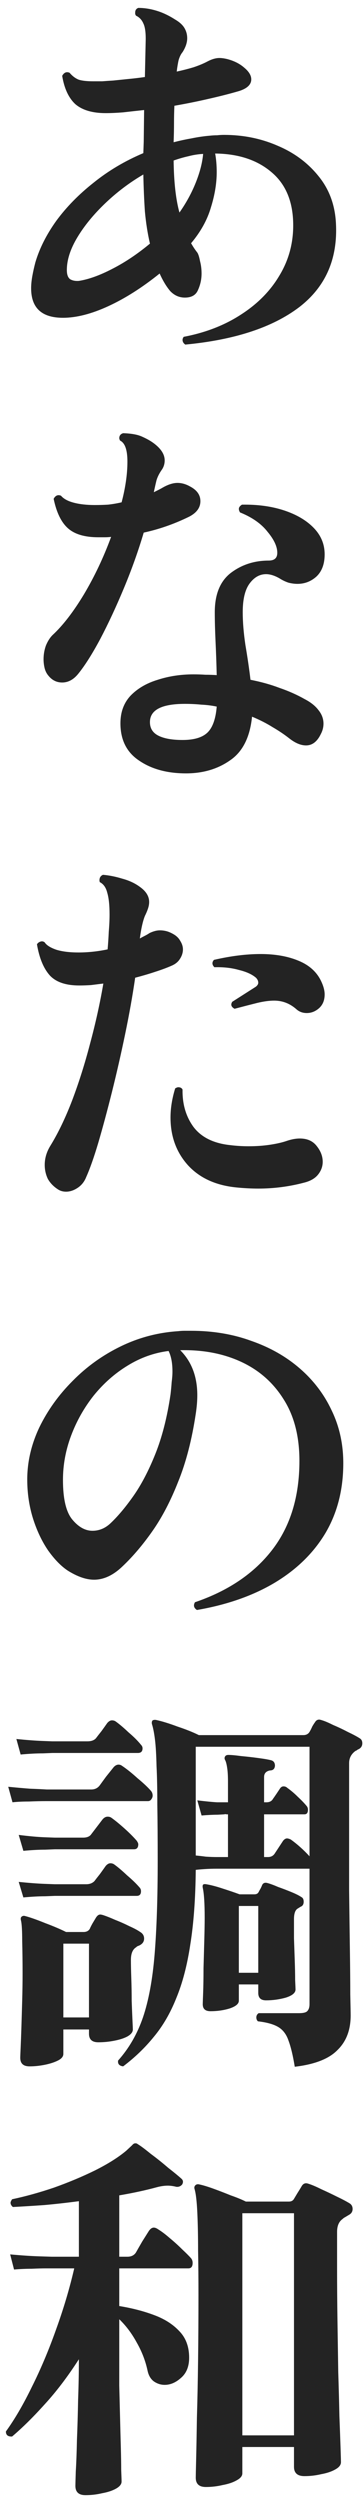<?xml version="1.0" encoding="UTF-8"?> <svg xmlns="http://www.w3.org/2000/svg" width="45" height="309" viewBox="0 0 45 309" fill="none"><path d="M25.448 307.4C24.616 307.4 24.2 307.016 24.2 306.248C24.2 306.056 24.216 305.304 24.248 303.992C24.28 302.648 24.312 300.92 24.344 298.808C24.408 296.664 24.456 294.296 24.488 291.704C24.52 289.08 24.536 286.392 24.536 283.64C24.536 281.752 24.52 279.928 24.488 278.168C24.488 276.376 24.456 274.808 24.392 273.464C24.328 272.088 24.216 271.128 24.056 270.584C23.992 270.392 24.024 270.232 24.152 270.104C24.28 269.976 24.456 269.944 24.68 270.008C25.128 270.104 25.704 270.28 26.408 270.536C27.112 270.792 27.816 271.064 28.52 271.352C29.256 271.608 29.88 271.864 30.392 272.12H35.72C36.008 272.12 36.216 272.008 36.344 271.784C36.44 271.624 36.584 271.384 36.776 271.064C37 270.712 37.176 270.424 37.304 270.2C37.496 269.88 37.768 269.784 38.12 269.912C38.536 270.04 39.064 270.264 39.704 270.584C40.344 270.872 40.984 271.176 41.624 271.496C42.296 271.816 42.84 272.104 43.256 272.36C43.48 272.52 43.592 272.744 43.592 273.032C43.592 273.352 43.448 273.592 43.16 273.752C43 273.848 42.84 273.944 42.68 274.04C42.552 274.104 42.44 274.184 42.344 274.28C41.896 274.6 41.672 275.128 41.672 275.864V280.28C41.672 282.424 41.688 284.6 41.72 286.808C41.752 289.016 41.784 291.144 41.816 293.192C41.88 295.208 41.928 297.032 41.96 298.664C42.024 300.296 42.072 301.608 42.104 302.6C42.136 303.592 42.152 304.168 42.152 304.328C42.152 304.68 41.912 304.984 41.432 305.24C40.984 305.496 40.408 305.688 39.704 305.816C39.032 305.976 38.344 306.056 37.64 306.056C36.776 306.056 36.344 305.672 36.344 304.904V302.456H29.96V305.72C29.96 306.04 29.72 306.328 29.24 306.584C28.792 306.84 28.216 307.032 27.512 307.16C26.84 307.32 26.152 307.4 25.448 307.4ZM10.568 308.408C9.736 308.408 9.32 308.024 9.32 307.256C9.32 307.096 9.336 306.504 9.368 305.48C9.432 304.456 9.48 303.16 9.512 301.592C9.576 300.024 9.624 298.36 9.656 296.6C9.72 294.84 9.752 293.176 9.752 291.608C8.376 293.752 6.968 295.608 5.528 297.176C4.12 298.744 2.776 300.072 1.496 301.16H1.4C0.952 301.16 0.728 300.952 0.728 300.536C1.816 299.032 2.888 297.192 3.944 295.016C5.032 292.84 6.024 290.488 6.92 287.96C7.848 285.4 8.6 282.872 9.176 280.376H6.392C6.392 280.376 6.152 280.376 5.672 280.376C5.224 280.376 4.632 280.392 3.896 280.424C3.192 280.424 2.472 280.456 1.736 280.52L1.256 278.648C2.632 278.776 3.832 278.856 4.856 278.888C5.88 278.92 6.392 278.936 6.392 278.936H9.752V272.072C8.312 272.264 6.888 272.424 5.48 272.552C4.104 272.648 2.808 272.728 1.592 272.792C1.4 272.632 1.304 272.456 1.304 272.264C1.304 272.168 1.368 272.024 1.496 271.832C3.16 271.48 4.888 271 6.68 270.392C8.472 269.752 10.152 269.048 11.72 268.28C13.32 267.48 14.616 266.664 15.608 265.832L16.328 265.16C16.456 265 16.584 264.92 16.712 264.92H16.808C16.872 264.92 16.968 264.968 17.096 265.064C17.416 265.256 17.928 265.64 18.632 266.216C19.368 266.76 20.088 267.336 20.792 267.944C21.528 268.52 22.072 268.968 22.424 269.288C22.648 269.48 22.68 269.72 22.52 270.008C22.328 270.232 22.088 270.328 21.8 270.296C21.416 270.2 21.064 270.152 20.744 270.152C20.328 270.152 19.88 270.216 19.4 270.344C17.992 270.728 16.44 271.064 14.744 271.352V278.936H15.752C16.232 278.936 16.584 278.76 16.808 278.408C16.968 278.12 17.224 277.672 17.576 277.064C17.96 276.456 18.232 276.024 18.392 275.768C18.584 275.48 18.792 275.336 19.016 275.336C19.176 275.336 19.368 275.416 19.592 275.576C20.008 275.832 20.472 276.184 20.984 276.632C21.528 277.08 22.04 277.544 22.52 278.024C23 278.472 23.368 278.84 23.624 279.128C23.752 279.288 23.816 279.48 23.816 279.704C23.816 280.152 23.64 280.376 23.288 280.376H14.744V285.032C16.312 285.288 17.736 285.656 19.016 286.136C20.328 286.616 21.384 287.288 22.184 288.152C22.984 288.984 23.384 290.072 23.384 291.416C23.384 292.504 23.048 293.336 22.376 293.912C21.736 294.488 21.064 294.776 20.36 294.776C19.88 294.776 19.432 294.632 19.016 294.344C18.632 294.056 18.376 293.624 18.248 293.048C17.992 291.832 17.544 290.664 16.904 289.544C16.296 288.424 15.576 287.464 14.744 286.664V291.512C14.744 292.472 14.744 293.592 14.744 294.872C14.776 296.12 14.808 297.4 14.84 298.712C14.872 300.024 14.904 301.256 14.936 302.408C14.968 303.56 14.984 304.52 14.984 305.288C15.016 306.088 15.032 306.568 15.032 306.728C15.032 307.048 14.808 307.336 14.36 307.592C13.912 307.848 13.336 308.04 12.632 308.168C11.96 308.328 11.272 308.408 10.568 308.408ZM36.344 273.56H29.96V301.016H36.344V273.56Z" fill="#232323"></path><path d="M36.44 255.456C36.216 254.08 35.96 253.008 35.672 252.24C35.416 251.472 35 250.912 34.424 250.56C33.848 250.208 33 249.968 31.88 249.84C31.752 249.712 31.688 249.552 31.688 249.36C31.688 249.136 31.784 248.96 31.976 248.832H36.968C37.48 248.832 37.816 248.752 37.976 248.592C38.168 248.4 38.264 248.112 38.264 247.728V230.976H26.792C26.28 230.976 25.784 230.992 25.304 231.024C24.824 231.056 24.456 231.088 24.2 231.12C24.168 234.672 23.944 237.744 23.528 240.336C23.144 242.896 22.568 245.104 21.8 246.96C21.064 248.816 20.136 250.416 19.016 251.76C17.928 253.104 16.664 254.32 15.224 255.408C14.744 255.344 14.536 255.104 14.6 254.688C15.944 253.184 16.968 251.408 17.672 249.36C18.376 247.28 18.856 244.688 19.112 241.584C19.368 238.448 19.496 234.592 19.496 230.016C19.496 227.264 19.48 224.944 19.448 223.056C19.448 221.136 19.416 219.552 19.352 218.304C19.32 216.896 19.256 215.808 19.16 215.04C19.064 214.24 18.936 213.584 18.776 213.072C18.744 212.88 18.776 212.736 18.872 212.64C19 212.576 19.144 212.56 19.304 212.592C20.04 212.752 20.92 213.024 21.944 213.408C23 213.76 23.88 214.112 24.584 214.464H37.496C37.88 214.464 38.152 214.304 38.312 213.984C38.408 213.824 38.504 213.632 38.6 213.408C38.728 213.184 38.84 213.008 38.936 212.88C39.064 212.656 39.24 212.544 39.464 212.544C39.528 212.544 39.656 212.576 39.848 212.64C40.168 212.736 40.616 212.928 41.192 213.216C41.8 213.472 42.408 213.76 43.016 214.08C43.624 214.368 44.104 214.624 44.456 214.848C44.68 214.976 44.792 215.184 44.792 215.472C44.792 215.792 44.648 216.032 44.36 216.192C44.264 216.224 44.184 216.272 44.12 216.336C44.056 216.368 43.992 216.4 43.928 216.432C43.416 216.816 43.16 217.312 43.16 217.92V225.552C43.16 228.272 43.16 230.976 43.16 233.664C43.192 236.32 43.224 238.768 43.256 241.008C43.288 243.216 43.304 245.056 43.304 246.528C43.336 247.968 43.352 248.832 43.352 249.12C43.352 250.912 42.808 252.336 41.72 253.392C40.664 254.48 38.904 255.168 36.44 255.456ZM3.656 255.408C2.888 255.408 2.504 255.056 2.504 254.352C2.504 254.224 2.52 253.808 2.552 253.104C2.584 252.4 2.616 251.536 2.648 250.512C2.68 249.488 2.712 248.4 2.744 247.248C2.776 246.096 2.792 244.992 2.792 243.936C2.792 242.528 2.776 241.2 2.744 239.952C2.744 238.672 2.696 237.824 2.6 237.408C2.536 237.184 2.552 237.024 2.648 236.928C2.776 236.8 2.936 236.768 3.128 236.832C3.736 236.992 4.552 237.28 5.576 237.696C6.6 238.08 7.464 238.448 8.168 238.8H10.328C10.68 238.8 10.936 238.672 11.096 238.416C11.16 238.256 11.272 238.032 11.432 237.744C11.624 237.424 11.768 237.184 11.864 237.024C12.024 236.768 12.2 236.64 12.392 236.64C12.488 236.64 12.632 236.672 12.824 236.736C13.208 236.864 13.688 237.056 14.264 237.312C14.84 237.536 15.416 237.792 15.992 238.08C16.568 238.336 17.016 238.576 17.336 238.8C17.656 238.992 17.816 239.264 17.816 239.616C17.816 240 17.608 240.288 17.192 240.48C17 240.544 16.888 240.608 16.856 240.672C16.408 240.928 16.184 241.456 16.184 242.256C16.184 242.832 16.2 243.584 16.232 244.512C16.264 245.44 16.28 246.368 16.28 247.296C16.312 248.224 16.344 249.024 16.376 249.696C16.408 250.368 16.424 250.752 16.424 250.848C16.424 251.168 16.2 251.456 15.752 251.712C15.336 251.936 14.792 252.112 14.12 252.24C13.48 252.368 12.824 252.432 12.152 252.432C11.384 252.432 11 252.08 11 251.376V250.848H7.832V253.872C7.832 254.192 7.608 254.464 7.16 254.688C6.712 254.912 6.168 255.088 5.528 255.216C4.888 255.344 4.264 255.408 3.656 255.408ZM26.024 248.592C25.384 248.592 25.064 248.304 25.064 247.728C25.064 247.632 25.08 247.168 25.112 246.336C25.144 245.472 25.16 244.448 25.16 243.264C25.192 242.08 25.224 240.928 25.256 239.808C25.288 238.656 25.304 237.728 25.304 237.024C25.304 235.264 25.224 234.032 25.064 233.328C25.032 233.136 25.048 233.008 25.112 232.944C25.176 232.88 25.304 232.864 25.496 232.896C26.072 232.992 26.744 233.168 27.512 233.424C28.312 233.68 29.016 233.92 29.624 234.144H31.448C31.704 234.144 31.88 234.048 31.976 233.856C32.04 233.728 32.12 233.584 32.216 233.424C32.312 233.232 32.376 233.088 32.408 232.992C32.536 232.736 32.76 232.656 33.08 232.752C33.432 232.848 33.864 233.008 34.376 233.232C34.92 233.424 35.464 233.632 36.008 233.856C36.552 234.08 36.968 234.288 37.256 234.48C37.448 234.576 37.544 234.768 37.544 235.056C37.544 235.376 37.416 235.584 37.16 235.68L36.776 235.92C36.488 236.112 36.344 236.544 36.344 237.216C36.344 237.856 36.344 238.64 36.344 239.568C36.376 240.496 36.408 241.424 36.44 242.352C36.472 243.28 36.488 244.08 36.488 244.752C36.52 245.424 36.536 245.808 36.536 245.904C36.536 246.32 36.136 246.656 35.336 246.912C34.536 247.136 33.72 247.248 32.888 247.248C32.248 247.248 31.928 246.944 31.928 246.336V245.28H29.528V247.296C29.528 247.68 29.144 248 28.376 248.256C27.64 248.48 26.856 248.592 26.024 248.592ZM26.792 229.536H28.184V224.256C28.152 224.256 28.088 224.256 27.992 224.256C27.864 224.224 27.784 224.224 27.752 224.256C27.752 224.256 27.464 224.272 26.888 224.304C26.344 224.304 25.688 224.336 24.92 224.4L24.392 222.528C25.448 222.656 26.264 222.736 26.84 222.768C27.448 222.768 27.752 222.768 27.752 222.768H28.184V220.224C28.184 219.52 28.152 218.96 28.088 218.544C28.024 218.096 27.944 217.776 27.848 217.584C27.752 217.424 27.736 217.28 27.8 217.152C27.864 216.992 28.008 216.912 28.232 216.912C28.584 216.912 29.112 216.96 29.816 217.056C30.52 217.12 31.224 217.2 31.928 217.296C32.664 217.392 33.208 217.488 33.56 217.584C33.848 217.68 33.992 217.904 33.992 218.256C33.96 218.64 33.752 218.832 33.368 218.832C32.888 218.928 32.648 219.2 32.648 219.648V222.768H32.936C33.32 222.768 33.592 222.624 33.752 222.336C33.912 222.112 34.056 221.904 34.184 221.712C34.312 221.52 34.44 221.328 34.568 221.136C34.696 220.912 34.856 220.8 35.048 220.8C35.24 220.8 35.4 220.864 35.528 220.992C35.976 221.312 36.408 221.68 36.824 222.096C37.272 222.512 37.64 222.896 37.928 223.248C38.024 223.376 38.072 223.52 38.072 223.68C38.072 224.064 37.928 224.256 37.64 224.256H32.648V229.536H33.128C33.512 229.536 33.8 229.376 33.992 229.056L35 227.52C35.16 227.328 35.32 227.232 35.48 227.232C35.608 227.232 35.768 227.28 35.96 227.376C36.76 227.952 37.528 228.64 38.264 229.44V215.904H24.2V229.344C24.552 229.376 24.968 229.424 25.448 229.488C25.96 229.52 26.408 229.536 26.792 229.536ZM1.544 222.768L1.016 220.848C1.976 220.944 2.872 221.024 3.704 221.088C4.568 221.12 5.256 221.152 5.768 221.184C6.312 221.184 6.584 221.184 6.584 221.184H11.288C11.736 221.184 12.088 221.008 12.344 220.656C12.504 220.432 12.76 220.08 13.112 219.6C13.496 219.12 13.816 218.72 14.072 218.4C14.264 218.208 14.456 218.112 14.648 218.112C14.808 218.112 14.952 218.16 15.08 218.256C15.656 218.64 16.296 219.152 17 219.792C17.736 220.4 18.296 220.928 18.68 221.376C18.808 221.536 18.872 221.728 18.872 221.952C18.872 222.112 18.808 222.272 18.68 222.432C18.584 222.56 18.456 222.624 18.296 222.624H6.584C6.584 222.624 6.28 222.624 5.672 222.624C5.064 222.624 4.36 222.64 3.56 222.672C2.792 222.672 2.12 222.704 1.544 222.768ZM2.552 216.864L2.024 214.944C3.304 215.072 4.36 215.152 5.192 215.184C6.024 215.216 6.44 215.232 6.44 215.232H10.808C11.288 215.232 11.64 215.104 11.864 214.848C12.056 214.592 12.28 214.304 12.536 213.984C12.792 213.632 13.032 213.296 13.256 212.976C13.448 212.752 13.64 212.64 13.832 212.64C14.024 212.64 14.184 212.688 14.312 212.784C14.76 213.104 15.288 213.552 15.896 214.128C16.536 214.672 17.048 215.184 17.432 215.664C17.56 215.792 17.624 215.936 17.624 216.096C17.624 216.48 17.432 216.672 17.048 216.672H6.488C6.488 216.672 6.088 216.688 5.288 216.72C4.488 216.72 3.576 216.768 2.552 216.864ZM2.888 234.528L2.312 232.608C3.592 232.736 4.648 232.816 5.48 232.848C6.344 232.88 6.776 232.896 6.776 232.896H10.664C11.08 232.896 11.416 232.768 11.672 232.512C11.864 232.256 12.088 231.968 12.344 231.648C12.6 231.296 12.84 230.96 13.064 230.64C13.256 230.416 13.448 230.304 13.64 230.304C13.832 230.304 13.992 230.352 14.12 230.448C14.568 230.768 15.096 231.216 15.704 231.792C16.344 232.336 16.856 232.832 17.24 233.28C17.368 233.408 17.432 233.568 17.432 233.76C17.432 234.144 17.256 234.336 16.904 234.336H6.776C6.776 234.336 6.376 234.352 5.576 234.384C4.808 234.384 3.912 234.432 2.888 234.528ZM2.888 228.768L2.312 226.8C3.592 226.96 4.648 227.056 5.48 227.088C6.344 227.12 6.776 227.136 6.776 227.136H10.28C10.76 227.136 11.096 226.992 11.288 226.704L12.68 224.88C12.872 224.656 13.08 224.544 13.304 224.544C13.496 224.544 13.656 224.592 13.784 224.688C14.232 225.008 14.76 225.44 15.368 225.984C15.976 226.528 16.488 227.04 16.904 227.52C17.032 227.712 17.096 227.856 17.096 227.952C17.096 228.368 16.92 228.576 16.568 228.576H6.776C6.776 228.576 6.376 228.592 5.576 228.624C4.808 228.624 3.912 228.672 2.888 228.768ZM11 240.24H7.832V249.36H11V240.24ZM31.928 235.584H29.528V243.84H31.928V235.584Z" fill="#232323"></path><path d="M24.344 199C23.96 198.744 23.88 198.424 24.104 198.04C28.232 196.632 31.416 194.472 33.656 191.56C35.896 188.648 37.016 184.984 37.016 180.568C37.016 177.528 36.36 174.984 35.048 172.936C33.768 170.888 32.024 169.352 29.816 168.328C27.608 167.304 25.096 166.824 22.28 166.888C23.688 168.296 24.392 170.152 24.392 172.456C24.392 172.808 24.376 173.176 24.344 173.56C24.312 173.944 24.264 174.344 24.2 174.76C23.72 177.96 23 180.744 22.04 183.112C21.112 185.48 20.056 187.512 18.872 189.208C17.688 190.904 16.456 192.36 15.176 193.576C14.024 194.696 12.84 195.256 11.624 195.256C10.664 195.256 9.592 194.888 8.408 194.152C7.576 193.608 6.76 192.776 5.96 191.656C5.192 190.536 4.568 189.224 4.088 187.72C3.608 186.184 3.368 184.568 3.368 182.872C3.368 180.696 3.864 178.552 4.856 176.44C5.88 174.328 7.256 172.408 8.984 170.68C10.712 168.92 12.696 167.496 14.936 166.408C17.176 165.32 19.544 164.696 22.04 164.536C22.296 164.504 22.552 164.488 22.808 164.488C23.096 164.488 23.368 164.488 23.624 164.488C26.312 164.488 28.792 164.904 31.064 165.736C33.368 166.536 35.368 167.672 37.064 169.144C38.76 170.616 40.072 172.344 41 174.328C41.96 176.312 42.44 178.488 42.44 180.856C42.44 184.12 41.704 187 40.232 189.496C38.76 191.96 36.664 194.008 33.944 195.64C31.256 197.24 28.056 198.36 24.344 199ZM13.592 188.344C14.52 187.48 15.48 186.344 16.472 184.936C17.464 183.528 18.376 181.784 19.208 179.704C20.04 177.624 20.664 175.176 21.08 172.36C21.144 171.816 21.192 171.304 21.224 170.824C21.288 170.344 21.32 169.912 21.32 169.528C21.32 168.472 21.16 167.624 20.84 166.984C19.048 167.208 17.352 167.816 15.752 168.808C14.184 169.768 12.792 171 11.576 172.504C10.392 174.008 9.464 175.656 8.792 177.448C8.12 179.24 7.784 181.064 7.784 182.92C7.784 185.256 8.168 186.888 8.936 187.816C9.704 188.744 10.536 189.208 11.432 189.208C12.232 189.208 12.952 188.92 13.592 188.344Z" fill="#232323"></path><path d="M7.16 147.008C6.616 146.656 6.2 146.224 5.912 145.712C5.656 145.168 5.528 144.592 5.528 143.984C5.528 143.152 5.768 142.352 6.248 141.584C7.208 140.016 8.104 138.144 8.936 135.968C9.768 133.76 10.504 131.424 11.144 128.96C11.816 126.464 12.36 124 12.776 121.568C12.264 121.632 11.752 121.696 11.24 121.76C10.728 121.792 10.248 121.808 9.8 121.808C8.136 121.808 6.92 121.392 6.152 120.56C5.384 119.696 4.856 118.416 4.568 116.72C4.664 116.56 4.808 116.448 5 116.384C5.192 116.32 5.368 116.352 5.528 116.48C5.752 116.832 6.232 117.136 6.968 117.392C7.704 117.616 8.616 117.728 9.704 117.728C10.888 117.728 12.088 117.6 13.304 117.344C13.368 116.608 13.416 115.872 13.448 115.136C13.512 114.4 13.544 113.696 13.544 113.024C13.544 111.872 13.448 110.976 13.256 110.336C13.096 109.696 12.792 109.264 12.344 109.04C12.312 108.976 12.296 108.896 12.296 108.8C12.296 108.48 12.44 108.256 12.728 108.128C13.496 108.192 14.296 108.352 15.128 108.608C15.96 108.832 16.68 109.168 17.288 109.616C18.056 110.16 18.44 110.784 18.44 111.488C18.44 111.744 18.392 112.016 18.296 112.304C18.2 112.592 18.072 112.896 17.912 113.216C17.656 113.856 17.448 114.784 17.288 116C17.512 115.872 17.72 115.76 17.912 115.664C18.104 115.568 18.296 115.456 18.488 115.328C18.68 115.232 18.888 115.152 19.112 115.088C19.336 115.024 19.56 114.992 19.784 114.992C20.04 114.992 20.296 115.024 20.552 115.088C20.808 115.152 21.08 115.264 21.368 115.424C21.784 115.648 22.088 115.936 22.28 116.288C22.504 116.64 22.616 116.992 22.616 117.344C22.616 117.76 22.488 118.16 22.232 118.544C22.008 118.896 21.672 119.168 21.224 119.36C20.648 119.616 19.96 119.872 19.16 120.128C18.392 120.384 17.576 120.624 16.712 120.848C16.392 123.056 15.976 125.392 15.464 127.856C14.952 130.32 14.408 132.704 13.832 135.008C13.256 137.312 12.696 139.392 12.152 141.248C11.608 143.072 11.112 144.48 10.664 145.472C10.44 146.048 10.088 146.496 9.608 146.816C9.128 147.136 8.648 147.296 8.168 147.296C7.784 147.296 7.448 147.2 7.16 147.008ZM29.192 146.768C26.664 146.512 24.68 145.6 23.24 144.032C21.8 142.432 21.08 140.464 21.08 138.128C21.08 136.976 21.272 135.776 21.656 134.528C21.816 134.432 21.944 134.384 22.04 134.384C22.296 134.384 22.472 134.48 22.568 134.672C22.536 136.464 22.984 138 23.912 139.28C24.872 140.56 26.376 141.312 28.424 141.536C29.192 141.632 29.96 141.68 30.728 141.68C31.688 141.68 32.584 141.616 33.416 141.488C34.248 141.36 34.936 141.2 35.48 141.008C36.056 140.816 36.584 140.72 37.064 140.72C37.992 140.72 38.696 141.04 39.176 141.68C39.656 142.288 39.896 142.928 39.896 143.6C39.896 144.176 39.704 144.704 39.32 145.184C38.936 145.664 38.344 146 37.544 146.192C35.72 146.672 33.848 146.912 31.928 146.912C31.064 146.912 30.152 146.864 29.192 146.768ZM36.632 124.736C35.832 124.032 34.92 123.68 33.896 123.68C33.288 123.68 32.584 123.776 31.784 123.968C31.016 124.16 30.088 124.4 29 124.688C28.584 124.464 28.488 124.176 28.712 123.824L31.64 121.952C31.832 121.792 31.928 121.632 31.928 121.472C31.928 121.248 31.832 121.04 31.64 120.848C31.16 120.432 30.456 120.112 29.528 119.888C28.632 119.632 27.624 119.52 26.504 119.552C26.344 119.392 26.264 119.232 26.264 119.072C26.264 118.912 26.328 118.768 26.456 118.64C28.536 118.16 30.456 117.92 32.216 117.92C34.008 117.92 35.56 118.192 36.872 118.736C38.216 119.28 39.16 120.128 39.704 121.28C39.992 121.888 40.136 122.432 40.136 122.912C40.136 123.648 39.896 124.224 39.416 124.64C38.968 125.024 38.472 125.216 37.928 125.216C37.416 125.216 36.984 125.056 36.632 124.736Z" fill="#232323"></path><path d="M23 95.592C20.664 95.592 18.728 95.064 17.192 94.008C15.656 92.984 14.888 91.448 14.888 89.4C14.888 88.024 15.304 86.888 16.136 85.992C17 85.096 18.12 84.44 19.496 84.024C20.872 83.576 22.344 83.352 23.912 83.352C24.424 83.352 24.92 83.368 25.4 83.4C25.88 83.4 26.344 83.416 26.792 83.448C26.76 82.072 26.712 80.696 26.648 79.32C26.584 77.944 26.552 76.728 26.552 75.672C26.552 73.464 27.208 71.848 28.52 70.824C29.864 69.8 31.432 69.288 33.224 69.288C33.928 69.288 34.28 68.968 34.28 68.328C34.28 67.56 33.88 66.696 33.08 65.736C32.312 64.744 31.176 63.944 29.672 63.336C29.576 63.176 29.528 63.032 29.528 62.904C29.528 62.712 29.656 62.536 29.912 62.376C31.864 62.344 33.608 62.584 35.144 63.096C36.68 63.608 37.896 64.328 38.792 65.256C39.688 66.184 40.136 67.272 40.136 68.52C40.136 69.704 39.8 70.616 39.128 71.256C38.456 71.864 37.672 72.168 36.776 72.168C36.424 72.168 36.056 72.12 35.672 72.024C35.288 71.896 34.92 71.72 34.568 71.496C33.96 71.144 33.4 70.968 32.888 70.968C32.088 70.968 31.4 71.368 30.824 72.168C30.28 72.936 30.008 74.104 30.008 75.672C30.008 76.888 30.12 78.248 30.344 79.752C30.6 81.256 30.808 82.68 30.968 84.024C32.28 84.28 33.48 84.616 34.568 85.032C35.688 85.416 36.728 85.88 37.688 86.424C38.424 86.808 38.984 87.256 39.368 87.768C39.784 88.28 39.992 88.84 39.992 89.448C39.992 89.896 39.88 90.328 39.656 90.744C39.208 91.672 38.6 92.136 37.832 92.136C37.192 92.136 36.504 91.848 35.768 91.272C35.16 90.792 34.472 90.328 33.704 89.88C32.936 89.4 32.088 88.968 31.16 88.584C30.904 91.112 30.008 92.904 28.472 93.96C26.936 95.048 25.112 95.592 23 95.592ZM6.008 83.544C5.784 83.288 5.624 82.984 5.528 82.632C5.432 82.248 5.384 81.864 5.384 81.48C5.384 80.904 5.48 80.344 5.672 79.8C5.896 79.256 6.168 78.824 6.488 78.504C7.768 77.32 9.064 75.64 10.376 73.464C11.688 71.256 12.808 68.888 13.736 66.36C13.48 66.392 13.224 66.408 12.968 66.408C12.712 66.408 12.44 66.408 12.152 66.408C10.488 66.408 9.24 66.04 8.408 65.304C7.576 64.568 6.984 63.352 6.632 61.656C6.856 61.24 7.16 61.112 7.544 61.272C7.864 61.656 8.392 61.944 9.128 62.136C9.864 62.328 10.728 62.424 11.72 62.424C12.264 62.424 12.808 62.408 13.352 62.376C13.928 62.312 14.488 62.216 15.032 62.088C15.256 61.256 15.432 60.408 15.56 59.544C15.688 58.68 15.752 57.848 15.752 57.048C15.752 55.608 15.448 54.744 14.84 54.456C14.776 54.328 14.744 54.232 14.744 54.168C14.744 53.848 14.904 53.64 15.224 53.544C16.248 53.576 17.032 53.72 17.576 53.976C18.152 54.232 18.632 54.504 19.016 54.792C19.912 55.464 20.36 56.168 20.36 56.904C20.36 57.352 20.232 57.752 19.976 58.104C19.688 58.52 19.48 58.936 19.352 59.352C19.256 59.736 19.144 60.232 19.016 60.84C19.208 60.744 19.4 60.648 19.592 60.552C19.784 60.456 19.96 60.36 20.12 60.264C20.792 59.88 21.4 59.688 21.944 59.688C22.456 59.688 22.968 59.832 23.48 60.12C24.344 60.568 24.776 61.176 24.776 61.944C24.776 62.744 24.312 63.384 23.384 63.864C21.56 64.76 19.688 65.416 17.768 65.832C17.096 68.104 16.28 70.392 15.32 72.696C14.36 75 13.384 77.096 12.392 78.984C11.4 80.84 10.488 82.28 9.656 83.304C9.08 84.008 8.424 84.36 7.688 84.36C7.016 84.36 6.456 84.088 6.008 83.544ZM22.568 91.464C23.944 91.464 24.952 91.176 25.592 90.6C26.264 89.992 26.664 88.904 26.792 87.336C26.184 87.208 25.544 87.128 24.872 87.096C24.232 87.032 23.56 87 22.856 87C19.976 87 18.536 87.752 18.536 89.256C18.536 90.024 18.888 90.584 19.592 90.936C20.296 91.288 21.288 91.464 22.568 91.464Z" fill="#232323"></path><path d="M22.904 42.592C22.68 42.432 22.568 42.24 22.568 42.016C22.568 41.888 22.616 41.76 22.712 41.632C25.4 41.12 27.752 40.208 29.768 38.896C31.816 37.584 33.4 35.984 34.52 34.096C35.672 32.208 36.248 30.128 36.248 27.856C36.248 24.976 35.352 22.784 33.56 21.28C31.8 19.776 29.48 19.008 26.6 18.976C26.664 19.328 26.712 19.696 26.744 20.08C26.776 20.464 26.792 20.864 26.792 21.28C26.792 22.656 26.552 24.112 26.072 25.648C25.624 27.184 24.808 28.656 23.624 30.064C23.752 30.288 23.88 30.496 24.008 30.688C24.136 30.88 24.264 31.056 24.392 31.216C24.52 31.408 24.632 31.76 24.728 32.272C24.856 32.752 24.92 33.264 24.92 33.808C24.92 34.512 24.776 35.184 24.488 35.824C24.232 36.464 23.688 36.784 22.856 36.784C22.152 36.784 21.544 36.512 21.032 35.968C20.552 35.392 20.12 34.672 19.736 33.808C17.592 35.536 15.48 36.88 13.4 37.84C11.32 38.8 9.448 39.28 7.784 39.28C5.16 39.28 3.848 38.064 3.848 35.632C3.848 35.184 3.896 34.688 3.992 34.144C4.088 33.6 4.216 33.024 4.376 32.416C4.888 30.688 5.752 28.976 6.968 27.28C8.216 25.584 9.752 24.016 11.576 22.576C13.4 21.104 15.448 19.888 17.72 18.928L17.768 17.536L17.816 13.6C16.92 13.696 16.056 13.792 15.224 13.888C14.424 13.952 13.704 13.984 13.064 13.984C11.432 13.984 10.184 13.616 9.32 12.88C8.488 12.112 7.944 10.944 7.688 9.376C7.912 8.96 8.216 8.832 8.6 8.992C8.952 9.408 9.336 9.696 9.752 9.856C10.168 9.984 10.76 10.048 11.528 10.048C11.88 10.048 12.248 10.048 12.632 10.048C13.048 10.016 13.512 9.984 14.024 9.952C14.632 9.888 15.256 9.824 15.896 9.76C16.568 9.696 17.24 9.616 17.912 9.52L18.008 5.152C18.04 4.096 17.944 3.344 17.72 2.896C17.528 2.448 17.224 2.128 16.808 1.936C16.776 1.872 16.744 1.808 16.712 1.744C16.712 1.68 16.712 1.616 16.712 1.552C16.712 1.264 16.84 1.072 17.096 0.976C17.832 0.976 18.568 1.088 19.304 1.312C20.072 1.536 20.856 1.904 21.656 2.416C22.2 2.736 22.584 3.088 22.808 3.472C23.032 3.856 23.144 4.272 23.144 4.72C23.144 5.264 22.952 5.84 22.568 6.448C22.376 6.672 22.216 6.992 22.088 7.408C21.992 7.824 21.912 8.304 21.848 8.848C22.584 8.688 23.272 8.512 23.912 8.32C24.584 8.096 25.16 7.856 25.64 7.6C26.184 7.312 26.68 7.168 27.128 7.168C27.416 7.168 27.752 7.216 28.136 7.312C28.968 7.536 29.656 7.888 30.2 8.368C30.776 8.848 31.064 9.328 31.064 9.808C31.064 10.448 30.568 10.928 29.576 11.248C28.488 11.568 27.24 11.888 25.832 12.208C24.456 12.528 23.032 12.816 21.56 13.072C21.528 13.776 21.512 14.496 21.512 15.232C21.512 15.968 21.496 16.752 21.464 17.584C22.2 17.392 22.936 17.232 23.672 17.104C24.44 16.944 25.208 16.832 25.976 16.768C26.264 16.736 26.552 16.72 26.84 16.72C27.128 16.688 27.416 16.672 27.704 16.672C30.072 16.672 32.28 17.12 34.328 18.016C36.376 18.88 38.056 20.128 39.368 21.76C40.68 23.36 41.4 25.28 41.528 27.52C41.784 31.968 40.264 35.456 36.968 37.984C33.672 40.48 28.984 42.016 22.904 42.592ZM9.752 34.72C10.968 34.528 12.344 34.032 13.88 33.232C15.448 32.432 17 31.392 18.536 30.112C18.248 28.864 18.04 27.536 17.912 26.128C17.816 24.688 17.752 23.168 17.72 21.568C16.024 22.56 14.456 23.744 13.016 25.12C11.576 26.496 10.424 27.904 9.56 29.344C8.696 30.784 8.264 32.128 8.264 33.376C8.264 33.952 8.408 34.336 8.696 34.528C8.984 34.688 9.336 34.752 9.752 34.72ZM22.184 26.272C23.016 25.088 23.688 23.856 24.2 22.576C24.712 21.296 25.016 20.112 25.112 19.024C24.504 19.056 23.896 19.152 23.288 19.312C22.712 19.44 22.104 19.616 21.464 19.84C21.496 22.496 21.736 24.64 22.184 26.272Z" fill="#232323"></path></svg> 